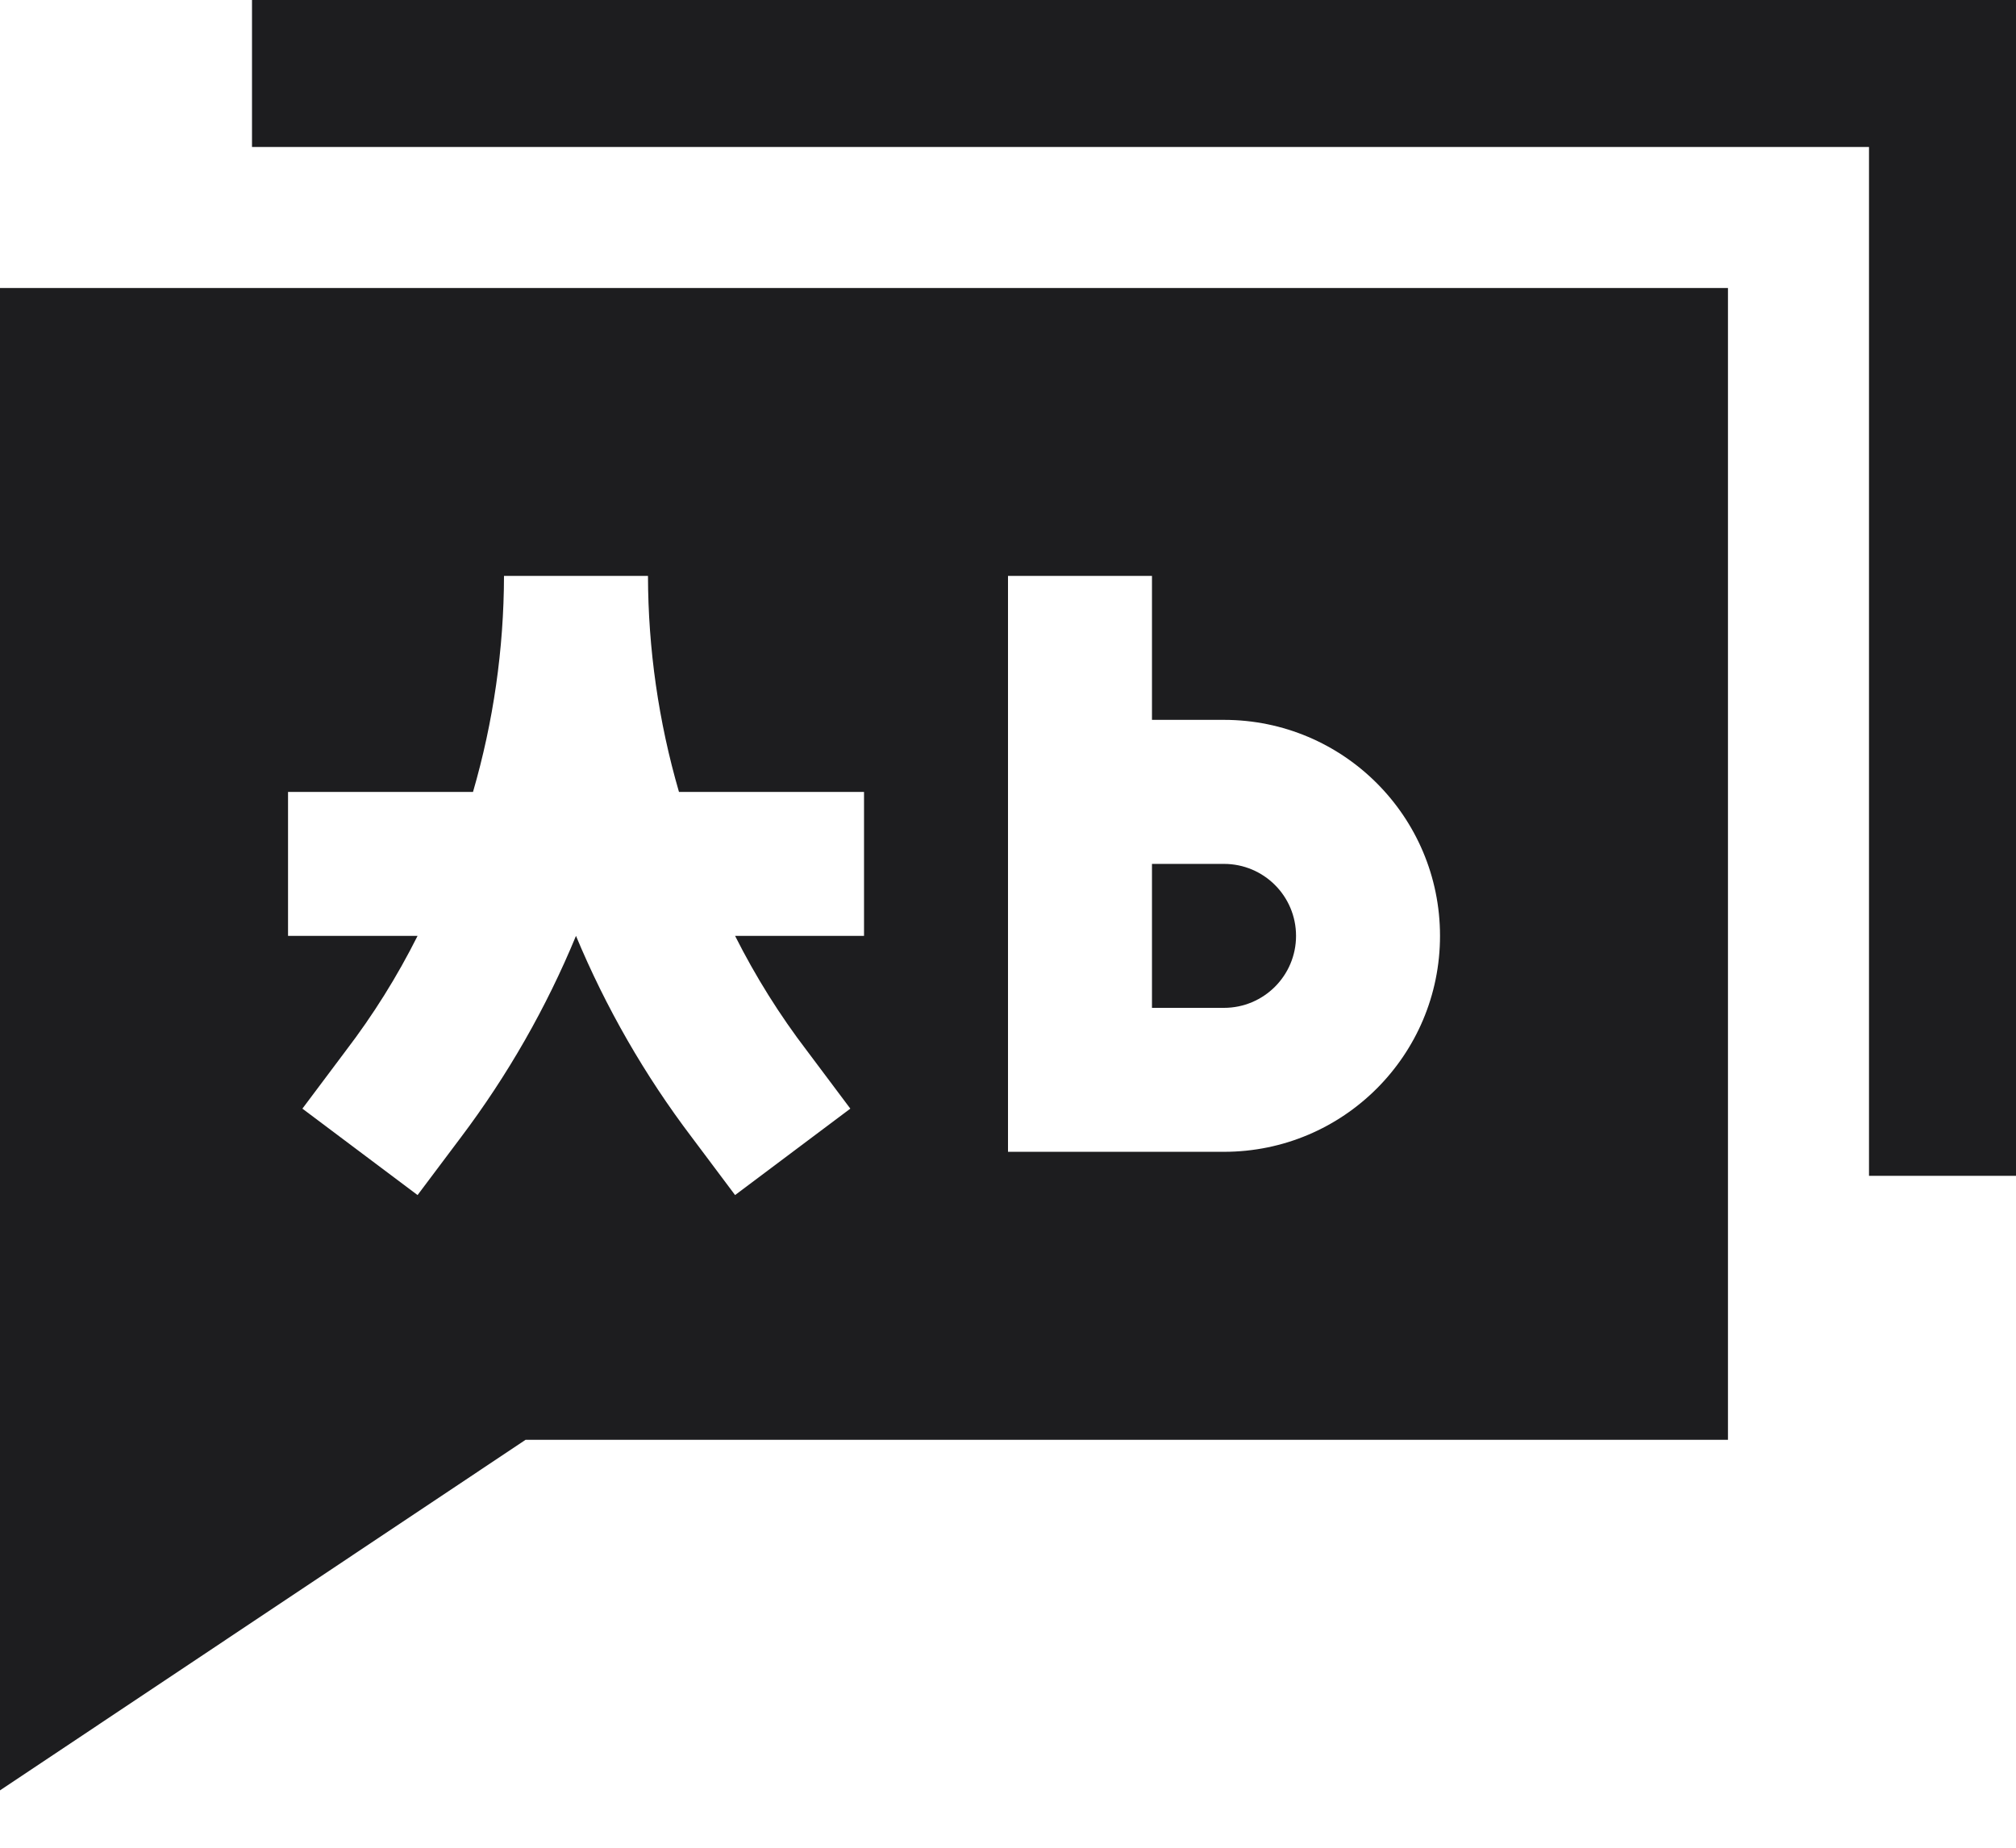<?xml version="1.0" encoding="UTF-8"?>
<svg width="24px" height="22px" viewBox="0 0 24 22" version="1.1" xmlns="http://www.w3.org/2000/svg" xmlns:xlink="http://www.w3.org/1999/xlink">
    <title>Modern Languages</title>
    <g id="Page-1" stroke="none" stroke-width="1" fill="none" fill-rule="evenodd">
        <g id="Saint-Aidan's-–-Subjects" transform="translate(-1096, -839)" fill="#1D1D1F" fill-rule="nonzero">
            <g id="Group-7" transform="translate(1096, 839)">
                <polygon id="Path" points="3 1.75 22.25 1.75 22.25 14 24 14 24 2.60236277e-13 3 2.60236277e-13"></polygon>
                <path d="M15.429,11.143 C15.429,10.669 15.045,10.286 14.571,10.286 L13.714,10.286 L13.714,12 L14.571,12 C15.045,12 15.429,11.616 15.429,11.143 Z" id="Path"></path>
                <path d="M20.571,17.143 L20.571,3.429 L0,3.429 L0,21.317 L6.257,17.143 L20.571,17.143 Z M12,9.429 L12,6.857 L13.714,6.857 L13.714,8.571 L14.571,8.571 C15.992,8.571 17.143,9.723 17.143,11.143 C17.143,12.563 15.992,13.714 14.571,13.714 L12,13.714 L12,9.429 Z M4.971,14.229 L3.6,13.2 L4.114,12.514 C4.442,12.085 4.729,11.626 4.971,11.143 L3.429,11.143 L3.429,9.429 L5.631,9.429 C5.874,8.593 5.998,7.727 6,6.857 L7.714,6.857 C7.716,7.727 7.84,8.593 8.083,9.429 L10.286,9.429 L10.286,11.143 L8.751,11.143 C8.994,11.626 9.281,12.085 9.609,12.514 L10.123,13.2 L8.751,14.229 L8.237,13.543 C7.677,12.805 7.213,11.998 6.857,11.143 L6.857,11.143 C6.504,11.998 6.043,12.804 5.486,13.543 L4.971,14.229 Z" id="Shape"></path>
            </g>
        </g>
    </g>
</svg>
